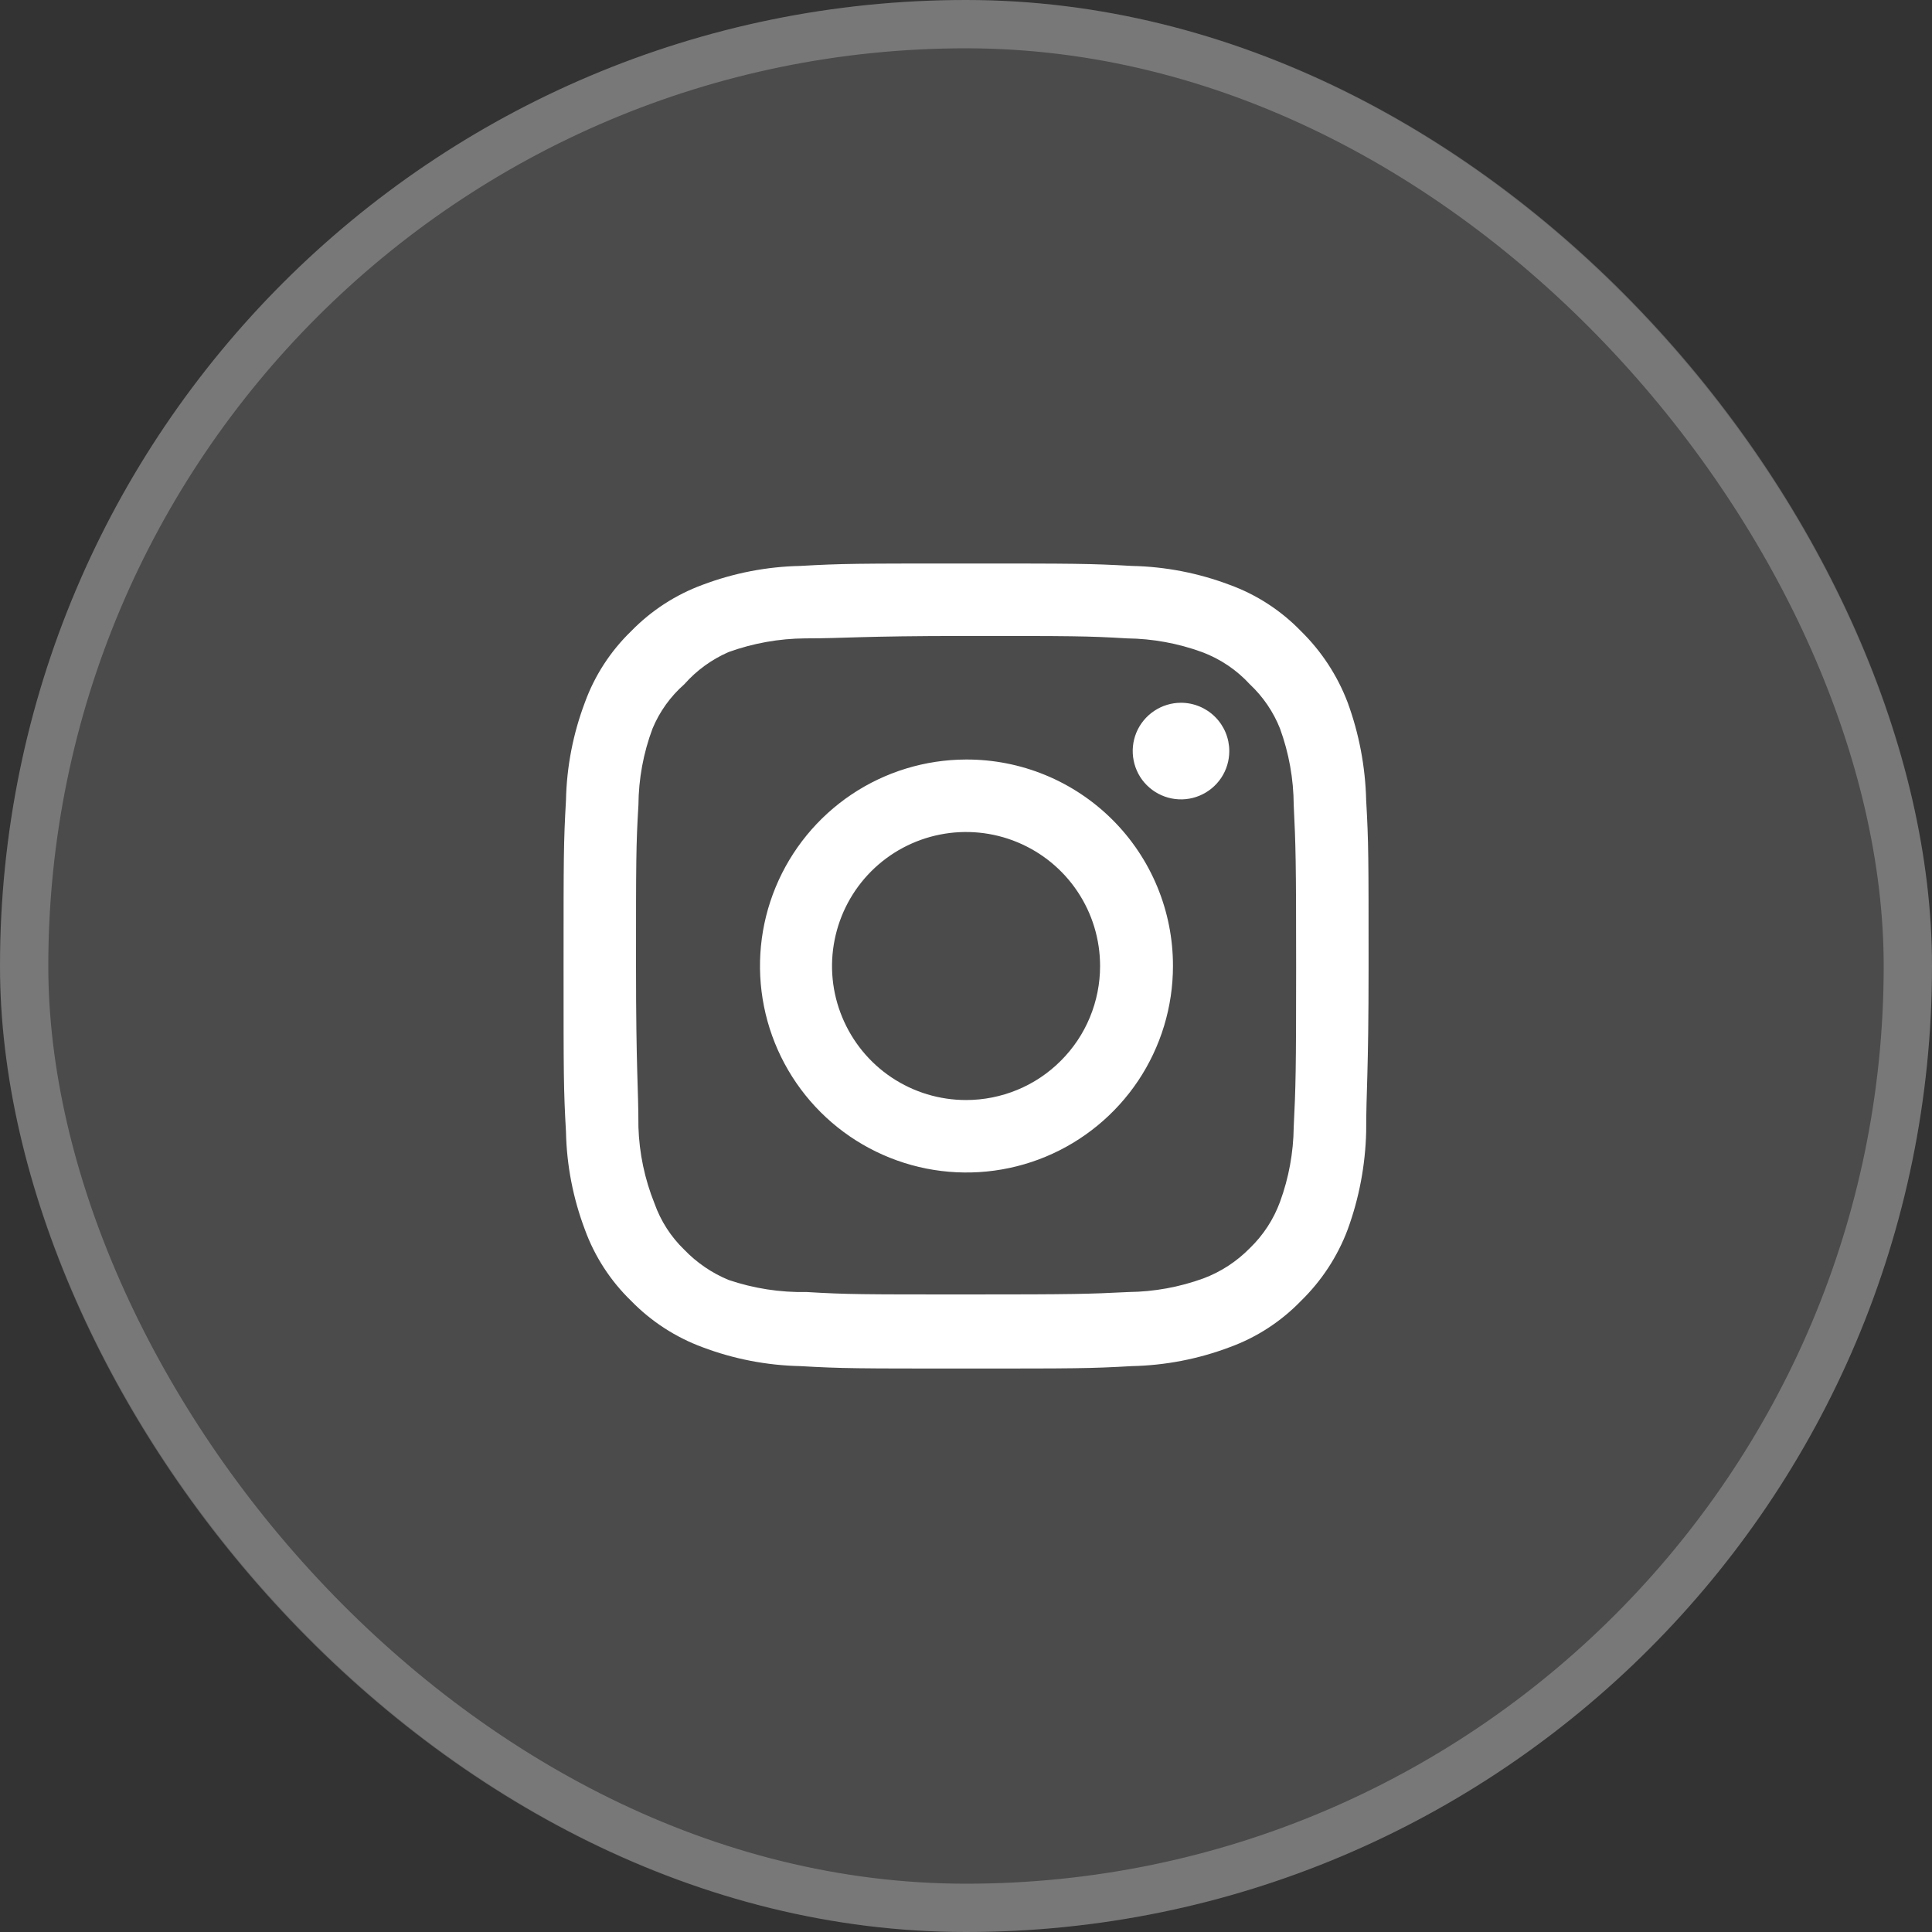 <svg width="40" height="40" viewBox="0 0 40 40" fill="none" xmlns="http://www.w3.org/2000/svg">
<rect x="0" y="0" width="40" height="40" fill="#333333" stroke="none"/>
<rect width="40" height="40" rx="20" fill="white" fill-opacity="0.12"/>
<rect x="0.5" y="0.5" width="39" height="39" rx="19.5" stroke="white" stroke-opacity="0.25"/>
<path d="M24.451 14.55C24.253 14.55 24.06 14.609 23.896 14.719C23.731 14.829 23.603 14.985 23.527 15.168C23.452 15.35 23.432 15.551 23.471 15.745C23.509 15.939 23.604 16.118 23.744 16.257C23.884 16.397 24.062 16.492 24.256 16.531C24.45 16.57 24.651 16.55 24.834 16.474C25.017 16.398 25.173 16.27 25.283 16.106C25.393 15.941 25.451 15.748 25.451 15.55C25.451 15.285 25.346 15.031 25.158 14.843C24.971 14.656 24.716 14.55 24.451 14.55V14.55ZM28.285 16.567C28.268 15.876 28.139 15.191 27.901 14.542C27.689 13.986 27.36 13.483 26.935 13.067C26.522 12.64 26.018 12.312 25.46 12.109C24.812 11.864 24.127 11.731 23.435 11.717C22.551 11.667 22.268 11.667 20.001 11.667C17.735 11.667 17.451 11.667 16.568 11.717C15.876 11.731 15.191 11.864 14.543 12.109C13.986 12.314 13.482 12.642 13.068 13.067C12.641 13.48 12.313 13.984 12.11 14.542C11.865 15.19 11.732 15.875 11.718 16.567C11.668 17.45 11.668 17.734 11.668 20C11.668 22.267 11.668 22.55 11.718 23.434C11.732 24.126 11.865 24.811 12.11 25.459C12.313 26.017 12.641 26.521 13.068 26.934C13.482 27.359 13.986 27.686 14.543 27.892C15.191 28.137 15.876 28.269 16.568 28.284C17.451 28.334 17.735 28.334 20.001 28.334C22.268 28.334 22.551 28.334 23.435 28.284C24.127 28.269 24.812 28.137 25.46 27.892C26.018 27.689 26.522 27.361 26.935 26.934C27.361 26.519 27.692 26.015 27.901 25.459C28.139 24.809 28.268 24.125 28.285 23.434C28.285 22.55 28.335 22.267 28.335 20C28.335 17.734 28.335 17.45 28.285 16.567V16.567ZM26.785 23.334C26.779 23.863 26.683 24.387 26.501 24.884C26.368 25.246 26.154 25.574 25.876 25.842C25.606 26.117 25.279 26.331 24.918 26.467C24.421 26.648 23.897 26.744 23.368 26.75C22.535 26.792 22.226 26.8 20.035 26.8C17.843 26.8 17.535 26.8 16.701 26.75C16.152 26.761 15.605 26.676 15.085 26.5C14.739 26.357 14.427 26.144 14.168 25.875C13.891 25.608 13.68 25.28 13.551 24.917C13.348 24.413 13.235 23.877 13.218 23.334C13.218 22.5 13.168 22.192 13.168 20C13.168 17.809 13.168 17.5 13.218 16.667C13.222 16.126 13.32 15.59 13.51 15.084C13.656 14.732 13.882 14.418 14.168 14.167C14.421 13.88 14.734 13.653 15.085 13.5C15.593 13.317 16.128 13.221 16.668 13.217C17.501 13.217 17.81 13.167 20.001 13.167C22.193 13.167 22.501 13.167 23.335 13.217C23.864 13.223 24.388 13.319 24.885 13.5C25.263 13.641 25.603 13.869 25.876 14.167C26.149 14.423 26.363 14.736 26.501 15.084C26.686 15.591 26.782 16.127 26.785 16.667C26.826 17.5 26.835 17.809 26.835 20C26.835 22.192 26.826 22.5 26.785 23.334ZM20.001 15.725C19.156 15.727 18.33 15.979 17.628 16.45C16.927 16.921 16.38 17.589 16.058 18.37C15.735 19.151 15.652 20.011 15.818 20.839C15.984 21.668 16.392 22.429 16.99 23.026C17.588 23.623 18.35 24.029 19.179 24.194C20.008 24.358 20.867 24.273 21.648 23.949C22.428 23.625 23.095 23.077 23.565 22.375C24.034 21.672 24.285 20.846 24.285 20C24.286 19.438 24.176 18.881 23.961 18.361C23.746 17.841 23.43 17.369 23.032 16.972C22.634 16.575 22.161 16.26 21.641 16.046C21.121 15.832 20.564 15.723 20.001 15.725V15.725ZM20.001 22.775C19.453 22.775 18.916 22.613 18.46 22.308C18.003 22.003 17.648 21.569 17.438 21.062C17.227 20.555 17.172 19.997 17.28 19.459C17.387 18.921 17.651 18.426 18.039 18.038C18.427 17.65 18.922 17.386 19.46 17.279C19.998 17.172 20.556 17.227 21.063 17.437C21.57 17.647 22.004 18.002 22.309 18.459C22.614 18.915 22.776 19.451 22.776 20C22.776 20.365 22.704 20.726 22.565 21.062C22.426 21.399 22.221 21.705 21.963 21.962C21.706 22.22 21.4 22.425 21.063 22.564C20.727 22.703 20.366 22.775 20.001 22.775V22.775Z" fill="white"/>
</svg>
